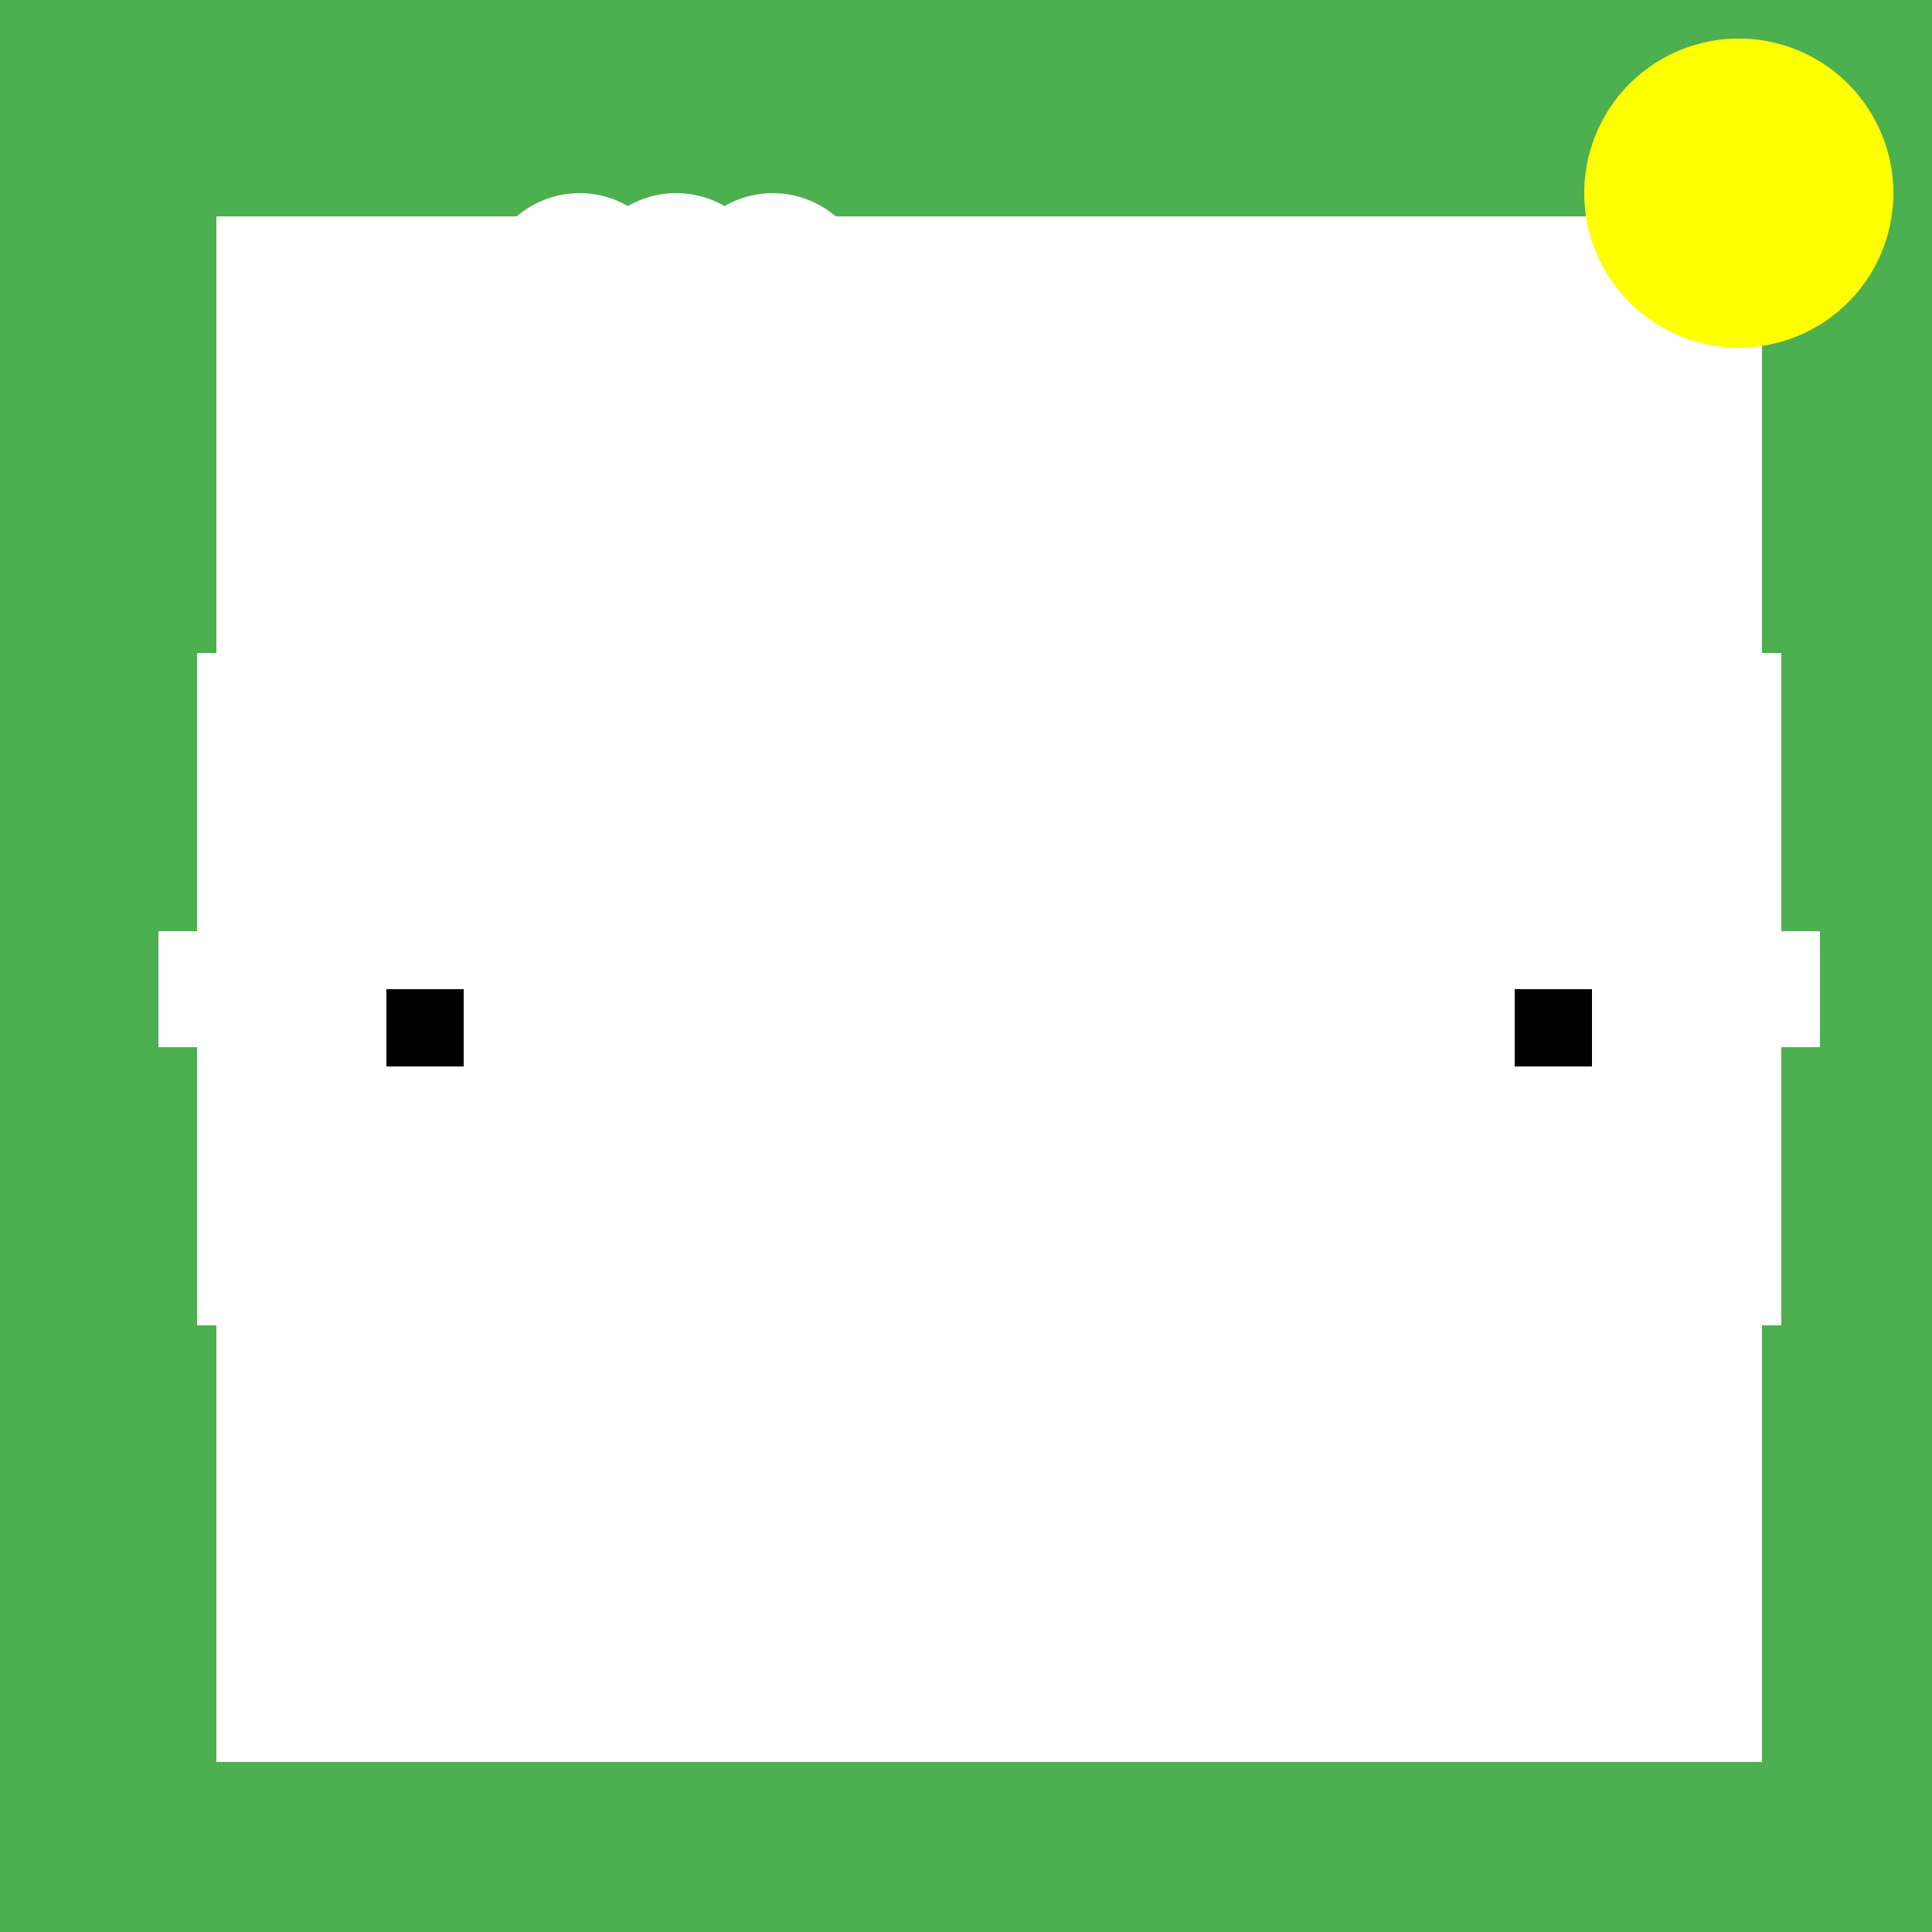 <!--

Generated by DrawGPT.
Free, open source, AI generated images in SVG, PNG, and HTML Canvas format.
https://drawgpt.ai

Created: 2023-09-26T09:38:10.228Z
Link: https://drawgpt.ai/prompt/44337/

-->
<svg xmlns="http://www.w3.org/2000/svg" xmlns:xlink="http://www.w3.org/1999/xlink" width="500" height="500"><defs/><g><rect fill="#4CAF50" stroke="none" x="0" y="0" width="512" height="512"/><rect fill="#FFFFFF" stroke="none" x="56" y="56" width="400" height="400"/><path fill="none" stroke="#FFFFFF" paint-order="fill stroke markers" d=" M 329 256 A 73 73 0 1 1 329 255.927" stroke-miterlimit="10" stroke-width="10" stroke-dasharray=""/><rect fill="none" stroke="#FFFFFF" x="56" y="174" width="136" height="164" stroke-miterlimit="10" stroke-width="10" stroke-dasharray=""/><rect fill="none" stroke="#FFFFFF" x="320" y="174" width="136" height="164" stroke-miterlimit="10" stroke-width="10" stroke-dasharray=""/><path fill="none" stroke="#FFFFFF" paint-order="fill stroke markers" d=" M 56 226 L 92 226 L 92 286 L 56 286 Z" stroke-miterlimit="10" stroke-width="10" stroke-dasharray=""/><path fill="none" stroke="#FFFFFF" paint-order="fill stroke markers" d=" M 456 226 L 420 226 L 420 286 L 456 286 Z" stroke-miterlimit="10" stroke-width="10" stroke-dasharray=""/><path fill="none" stroke="#FFFFFF" paint-order="fill stroke markers" d=" M 56 246 L 46 246 L 46 266 L 56 266 Z" stroke-miterlimit="10" stroke-width="10" stroke-dasharray=""/><path fill="none" stroke="#FFFFFF" paint-order="fill stroke markers" d=" M 456 246 L 466 246 L 466 266 L 456 266 Z" stroke-miterlimit="10" stroke-width="10" stroke-dasharray=""/><path fill="#FFFFFF" stroke="none" paint-order="stroke fill markers" d=" M 199 256 A 3 3 0 1 1 199 255.997"/><path fill="#FFFFFF" stroke="none" paint-order="stroke fill markers" d=" M 319 256 A 3 3 0 1 1 319 255.997"/><rect fill="#000000" stroke="none" x="100" y="256" width="20" height="20"/><rect fill="#000000" stroke="none" x="392" y="256" width="20" height="20"/><path fill="#FFFF00" stroke="none" paint-order="stroke fill markers" d=" M 490 50 A 40 40 0 1 1 490 49.96"/><path fill="#FFFFFF" stroke="none" paint-order="stroke fill markers" d=" M 175 75 A 25 25 0 1 1 175 74.975 L 200 75 A 25 25 0 1 1 200 74.975 L 225 75 A 25 25 0 1 1 225 74.975"/><path fill="none" stroke="#FFFFFF" paint-order="fill stroke markers" d=" M 400 100 L 410 90 L 420 100 L 430 90 L 440 100" stroke-miterlimit="10" stroke-width="2" stroke-dasharray=""/></g></svg>